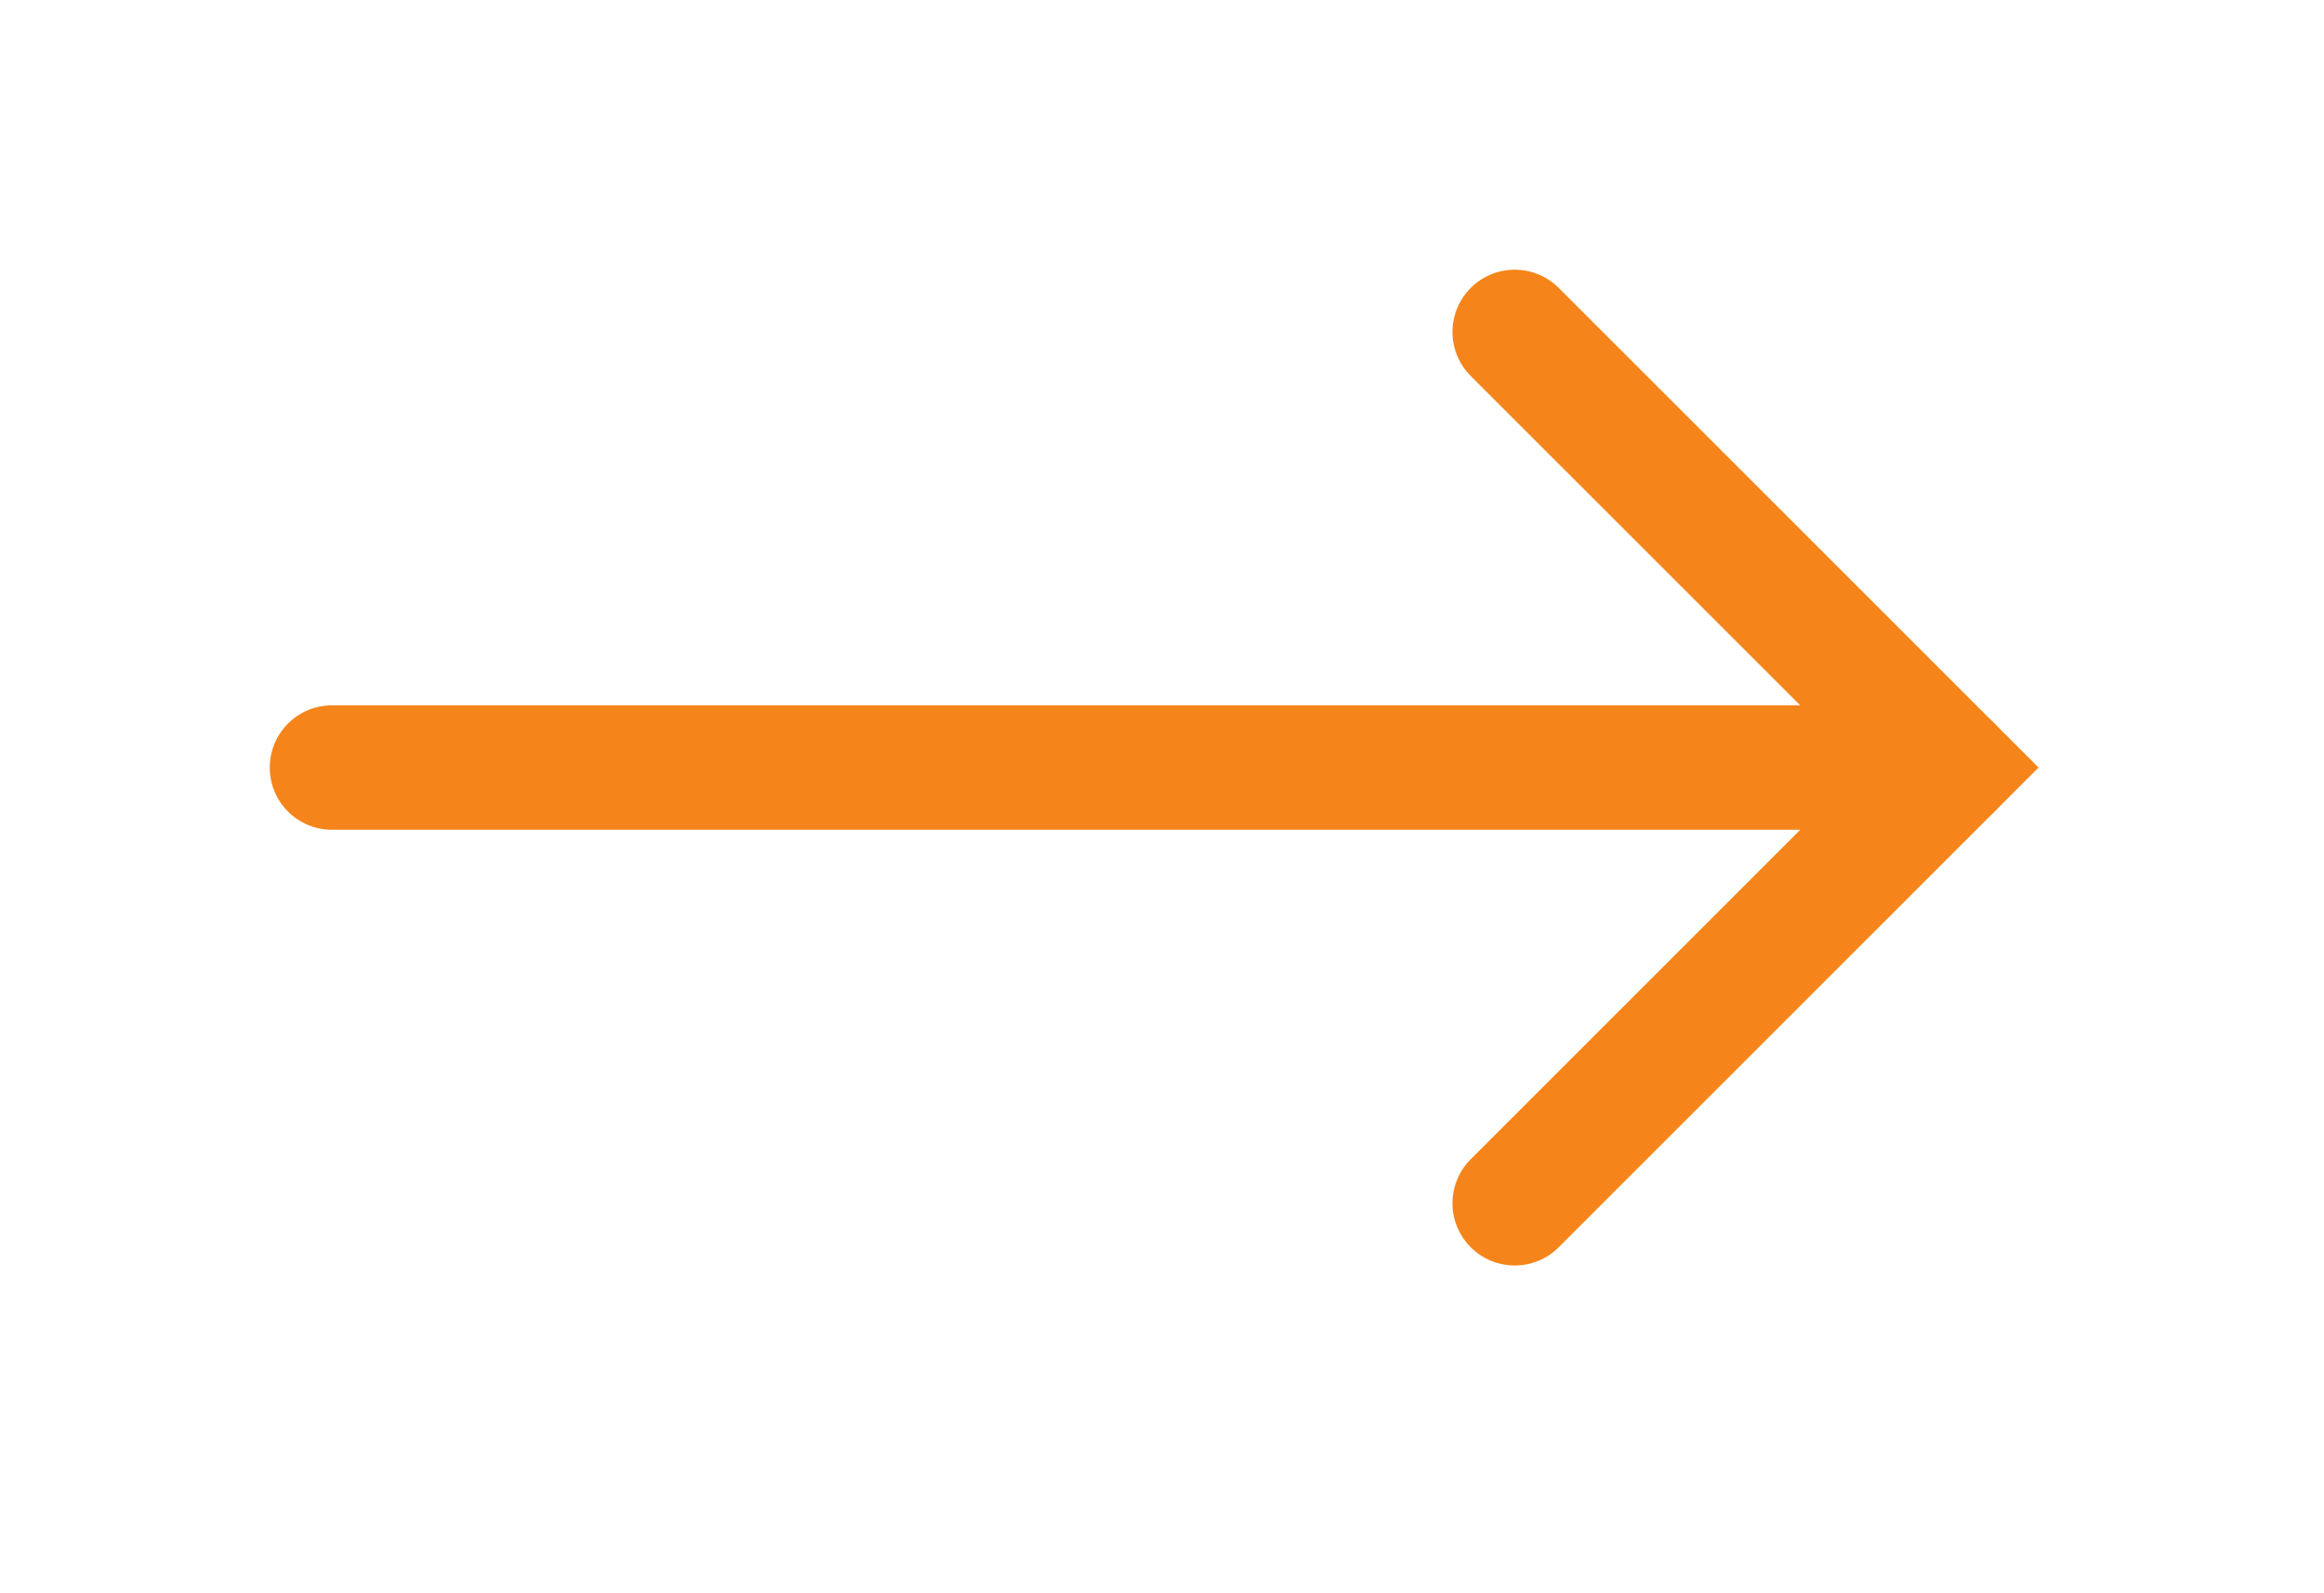 <svg width="35" height="24" viewBox="0 0 35 24" fill="none" xmlns="http://www.w3.org/2000/svg">
<g filter="url(#filter0_d_96_1168)">
<path d="M22.812 1L29.375 7.562L22.812 14.125" stroke="#F5851A" stroke-width="1.875" stroke-linecap="round"/>
<path d="M29.375 7.562L5 7.562" stroke="#F5851A" stroke-width="1.875" stroke-linecap="round"/>
</g>
<defs>
<filter id="filter0_d_96_1168" x="0.062" y="0.062" width="34.639" height="23" filterUnits="userSpaceOnUse" color-interpolation-filters="sRGB">
<feFlood flood-opacity="0" result="BackgroundImageFix"/>
<feColorMatrix in="SourceAlpha" type="matrix" values="0 0 0 0 0 0 0 0 0 0 0 0 0 0 0 0 0 0 127 0" result="hardAlpha"/>
<feOffset dy="4"/>
<feGaussianBlur stdDeviation="2"/>
<feComposite in2="hardAlpha" operator="out"/>
<feColorMatrix type="matrix" values="0 0 0 0 0 0 0 0 0 0 0 0 0 0 0 0 0 0 0.25 0"/>
<feBlend mode="normal" in2="BackgroundImageFix" result="effect1_dropShadow_96_1168"/>
<feBlend mode="normal" in="SourceGraphic" in2="effect1_dropShadow_96_1168" result="shape"/>
</filter>
</defs>
</svg>
